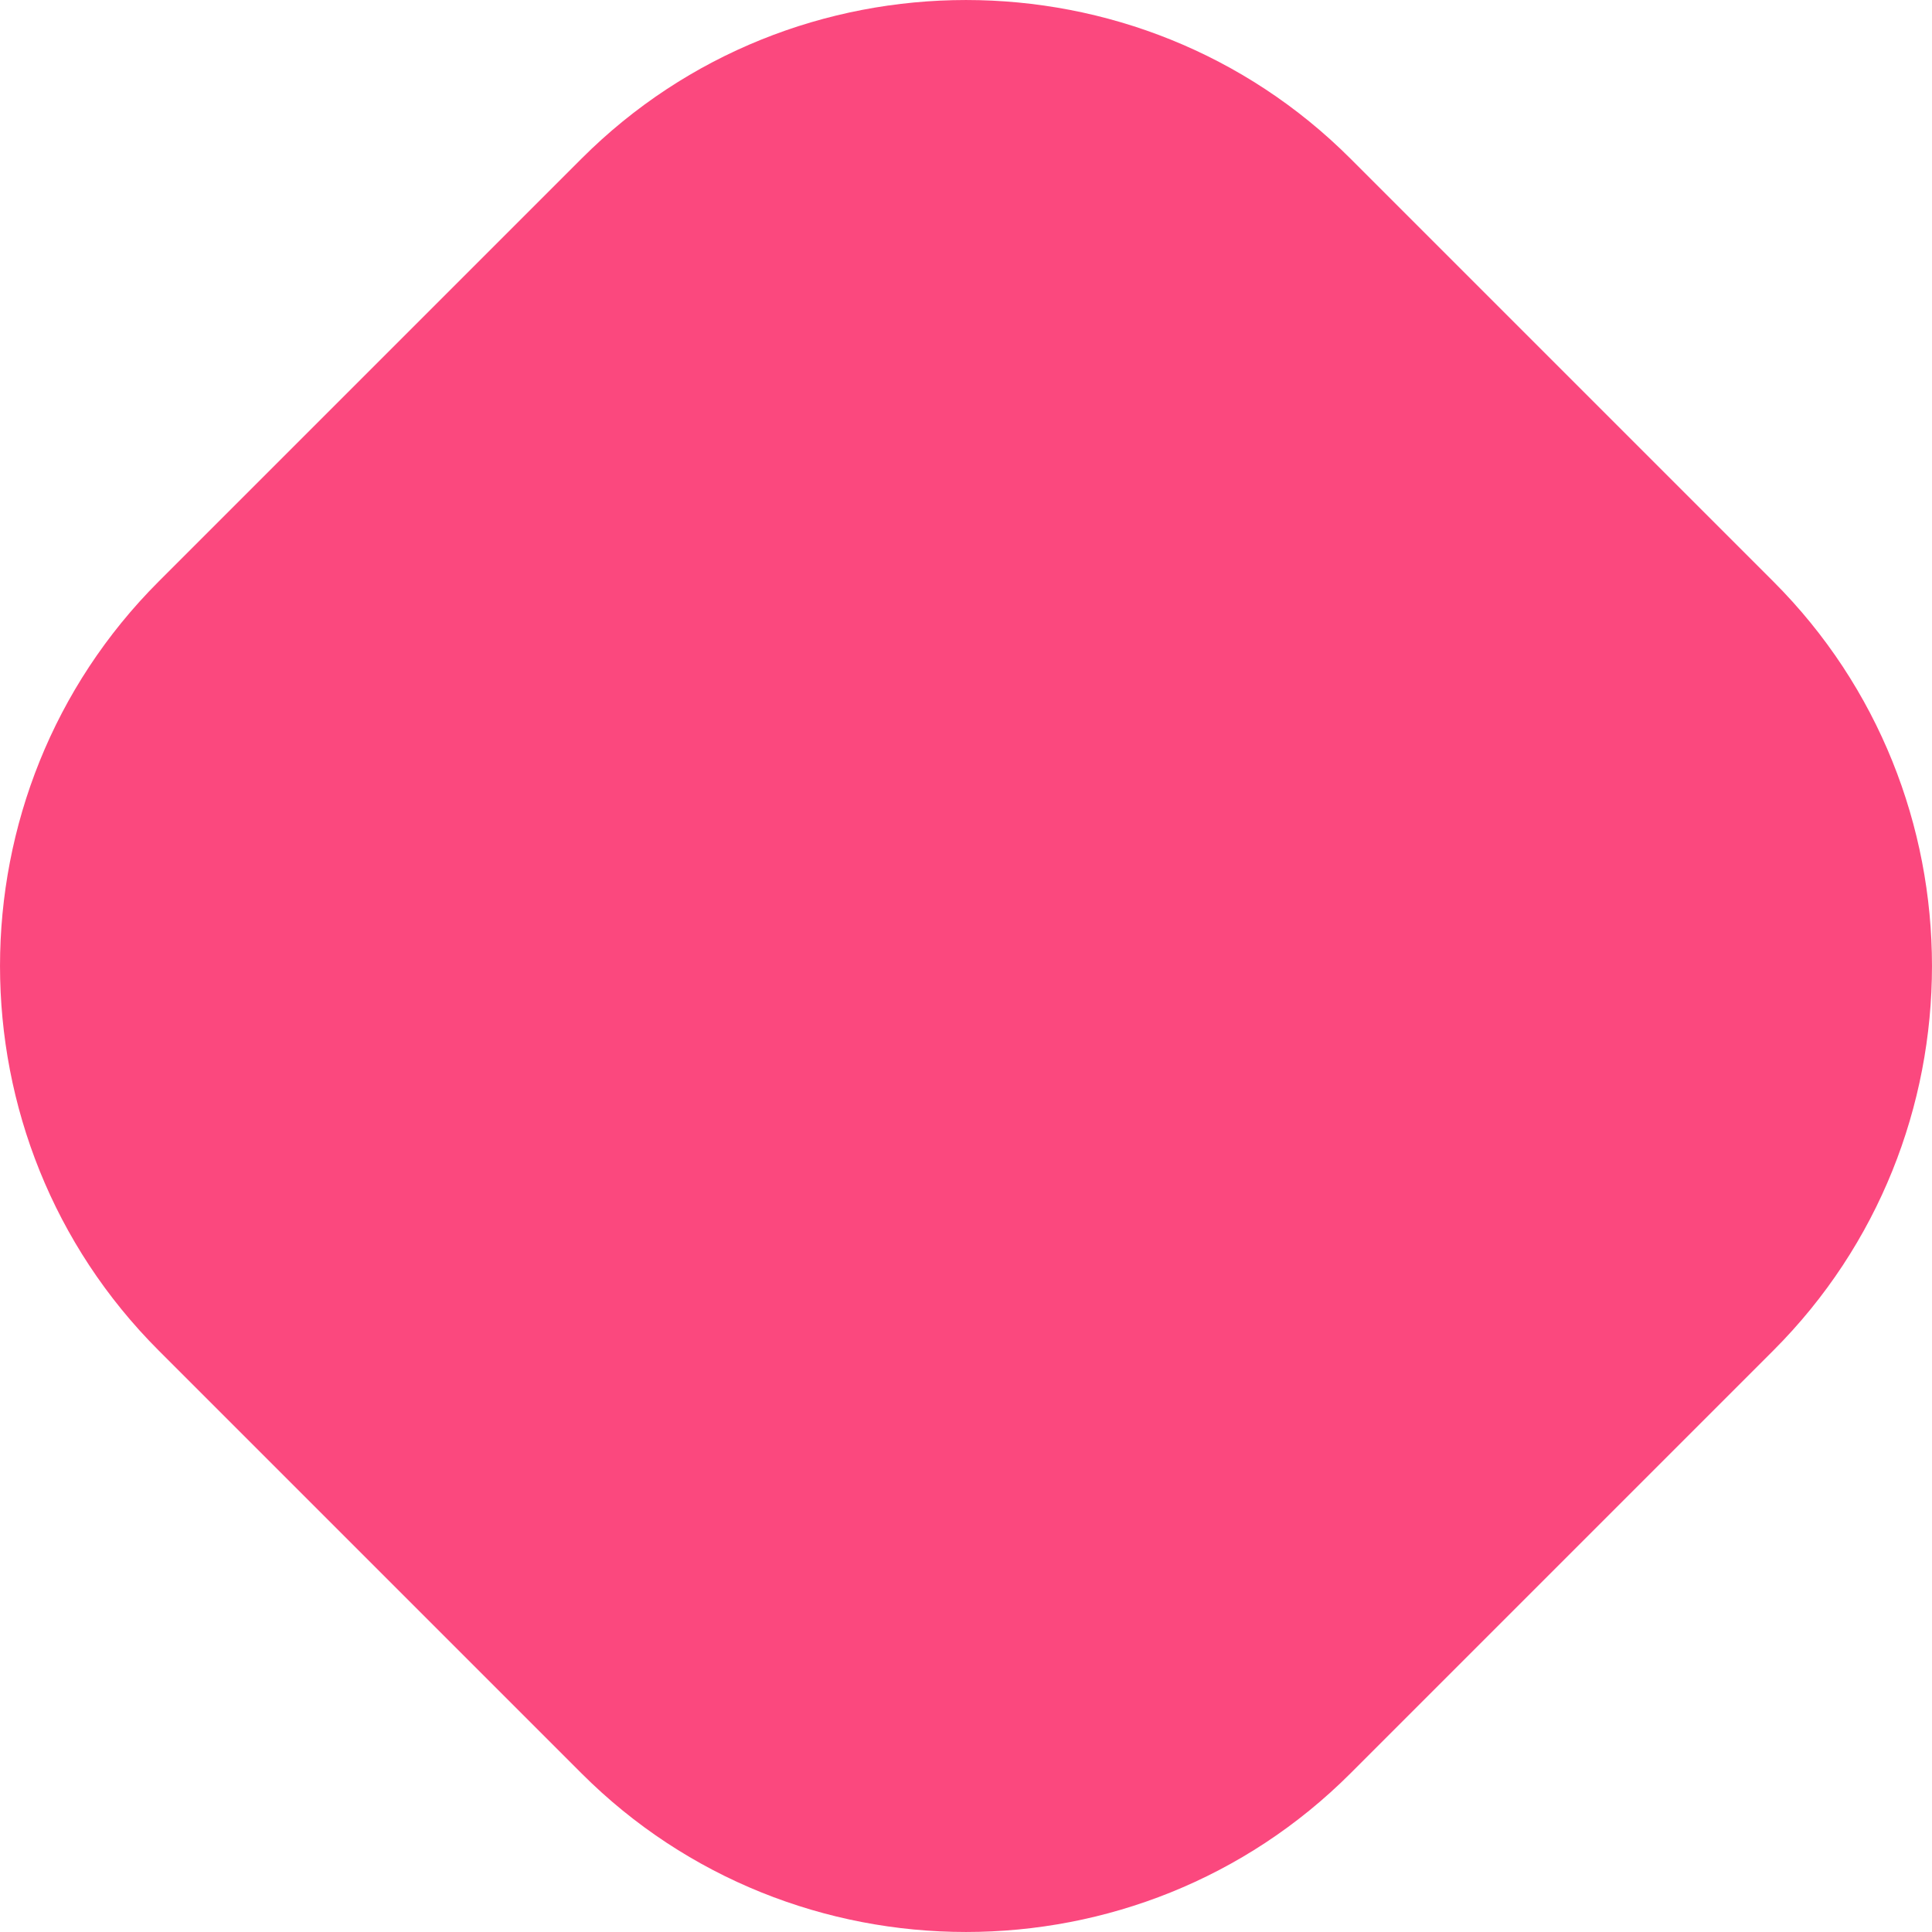<?xml version="1.0" encoding="UTF-8"?> <!-- Creator: CorelDRAW --> <svg xmlns="http://www.w3.org/2000/svg" xmlns:xlink="http://www.w3.org/1999/xlink" xml:space="preserve" width="100px" height="100px" shape-rendering="geometricPrecision" text-rendering="geometricPrecision" image-rendering="optimizeQuality" fill-rule="evenodd" clip-rule="evenodd" viewBox="0 0 100 100"> <g id="Layer_x0020_1">  <path fill="#FB487E" d="M69.897 8.208l21.895 21.895c10.943,10.943 10.943,28.851 0,39.794l-21.895 21.895c-10.943,10.943 -28.85,10.943 -39.794,0l-21.895 -21.895c-10.943,-10.943 -10.943,-28.851 0,-39.794l21.895 -21.895c10.943,-10.943 28.851,-10.943 39.794,0z"></path> </g> </svg> 